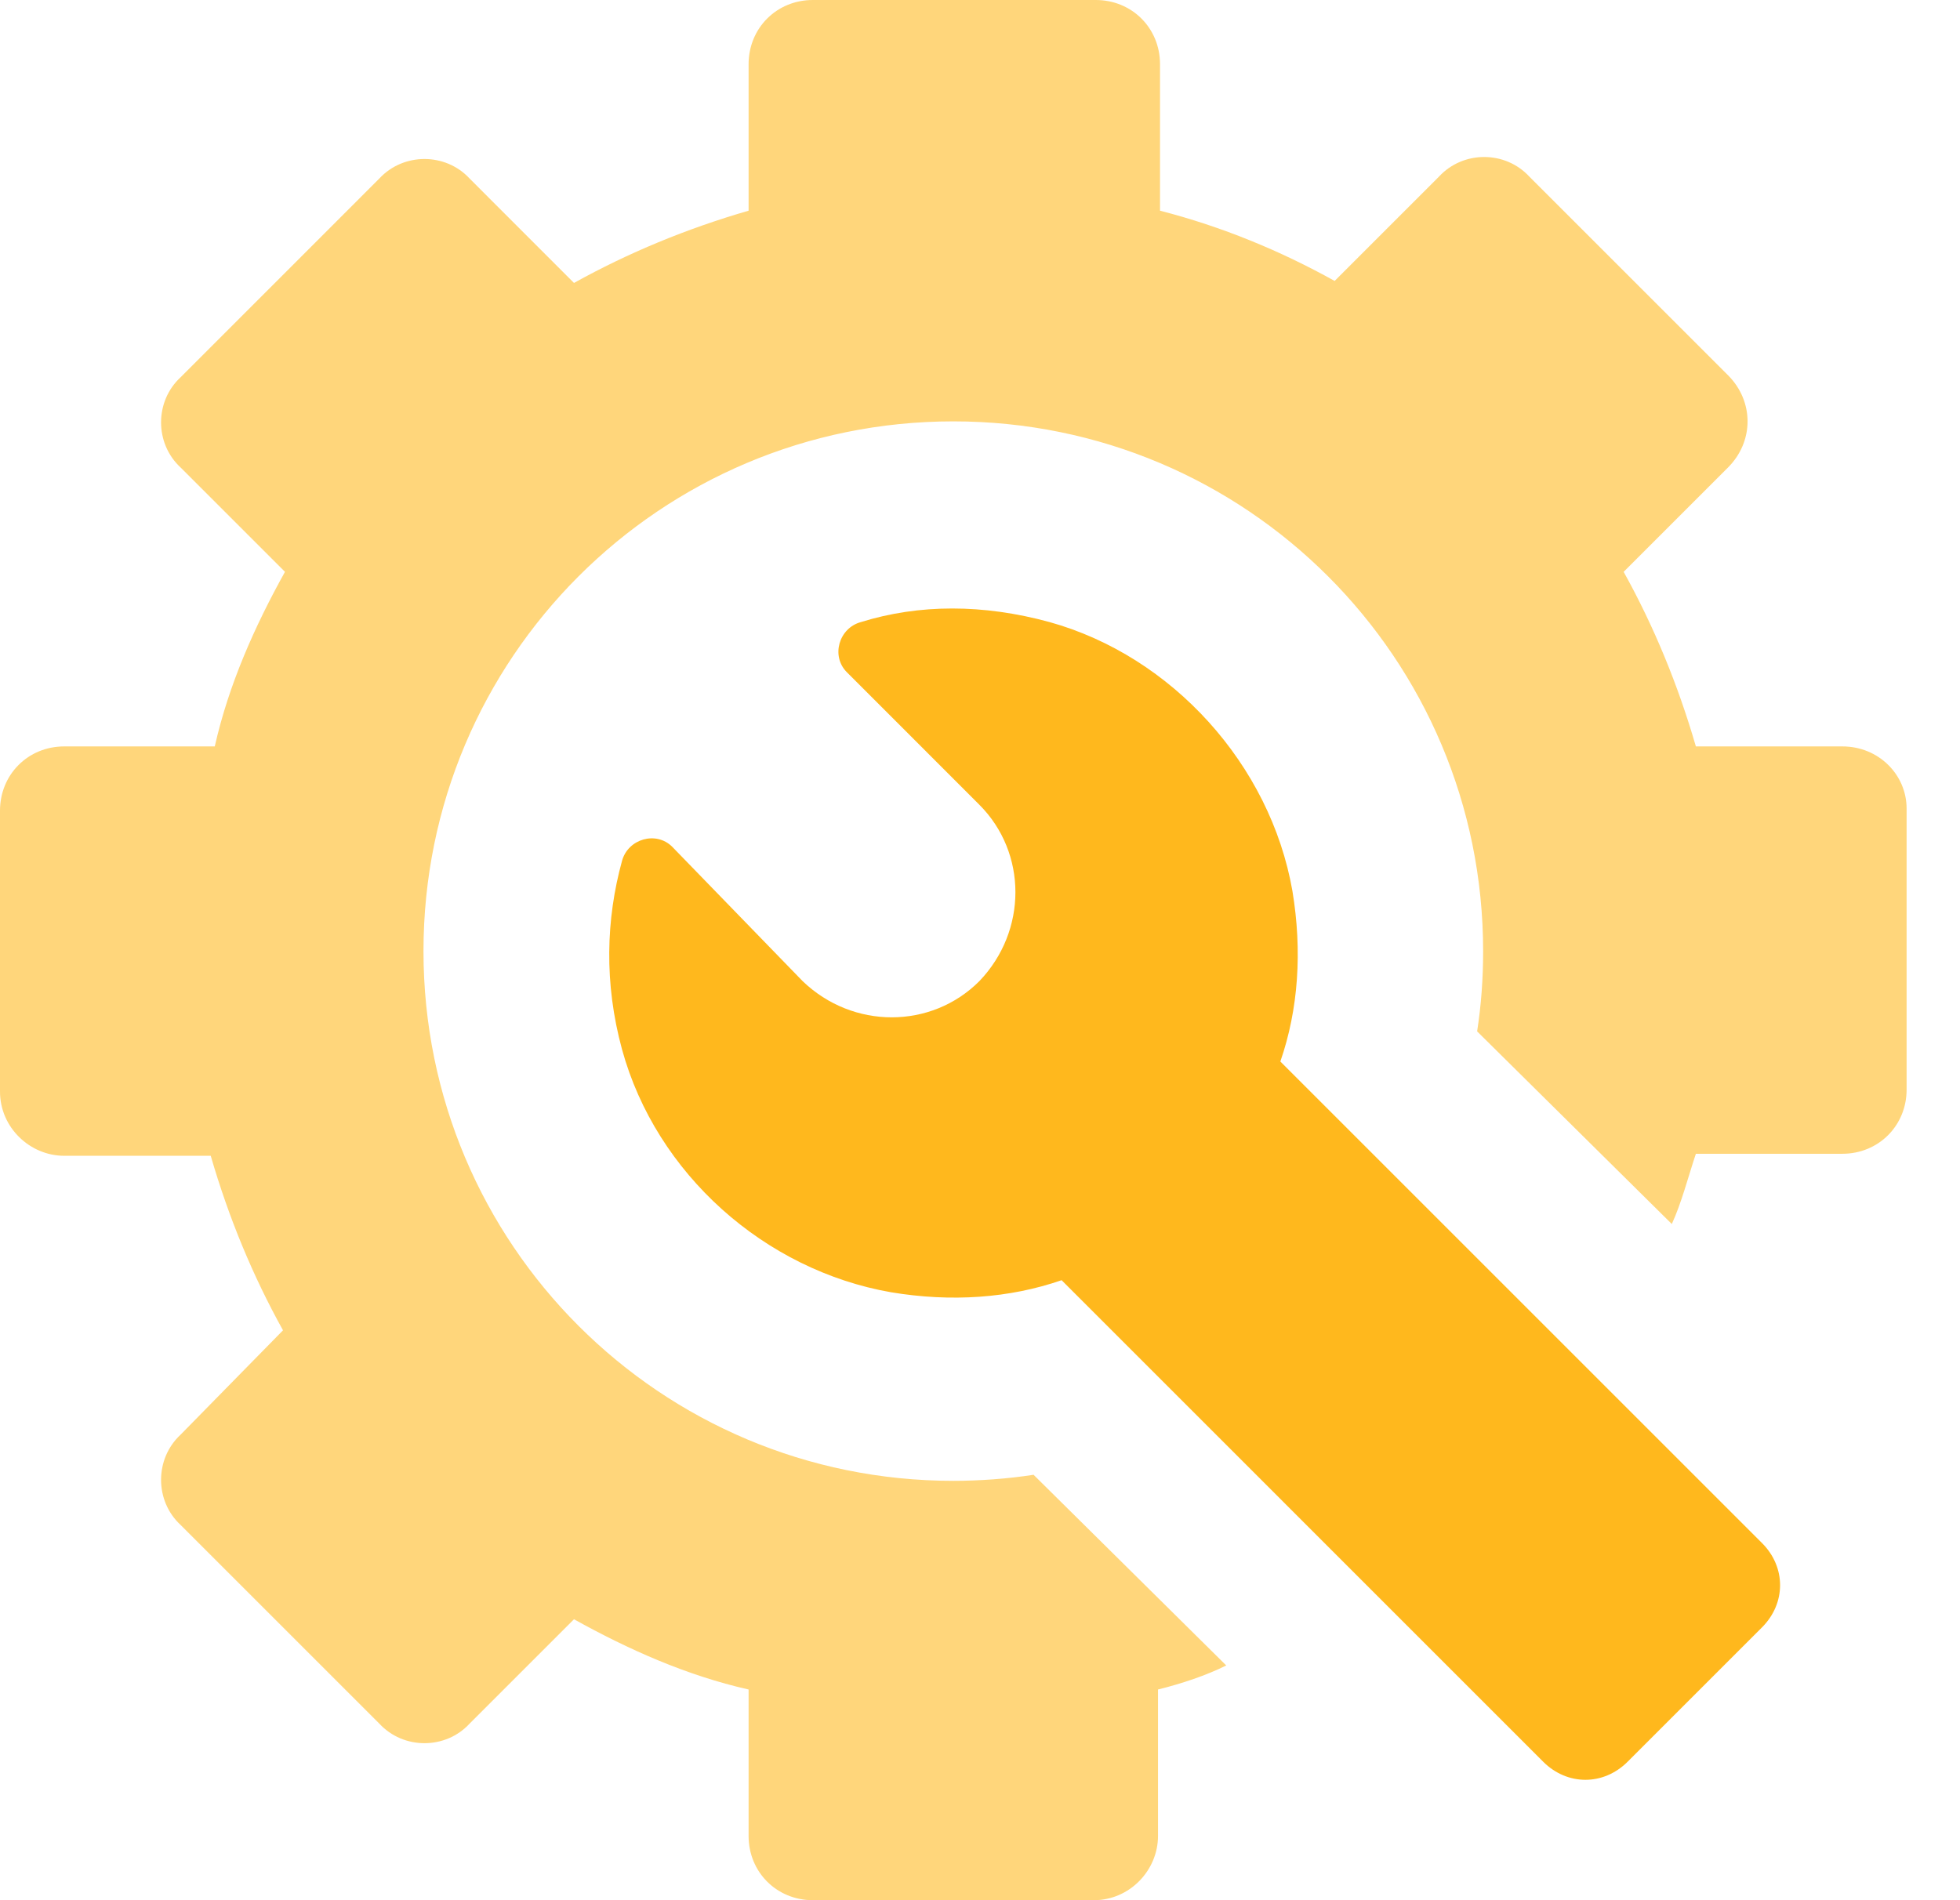 <svg width="33" height="32" viewBox="0 0 33 32" fill="none" xmlns="http://www.w3.org/2000/svg">
<path d="M31.02 12.57H28.553C28.249 11.523 27.844 10.543 27.337 9.63L29.094 7.873C29.533 7.434 29.533 6.758 29.094 6.319L25.749 2.974C25.343 2.534 24.634 2.534 24.228 2.974L22.471 4.731C21.559 4.224 20.579 3.818 19.531 3.548V1.081C19.531 0.473 19.058 0 18.45 0H13.685C13.077 0 12.604 0.473 12.604 1.081V3.548C11.556 3.852 10.577 4.258 9.664 4.765L7.907 3.007C7.502 2.568 6.792 2.568 6.386 3.007L3.041 6.353C2.602 6.758 2.602 7.468 3.041 7.873L4.798 9.63C4.291 10.543 3.852 11.523 3.616 12.57H1.081C0.473 12.57 0 13.043 0 13.652V18.382C0 18.991 0.507 19.464 1.081 19.464H3.548C3.852 20.511 4.258 21.491 4.765 22.403L3.041 24.16C2.602 24.566 2.602 25.276 3.041 25.681L6.386 29.026C6.792 29.466 7.502 29.466 7.907 29.026L9.664 27.269C10.577 27.776 11.556 28.215 12.604 28.452V30.919C12.604 31.527 13.077 32 13.685 32H18.416C19.024 32 19.497 31.493 19.497 30.919V28.452C19.903 28.351 20.308 28.215 20.646 28.047L17.402 24.836C16.963 24.904 16.49 24.938 16.051 24.938C11.117 24.938 7.13 20.95 7.13 16.017C7.13 11.083 11.117 7.096 16.051 7.096C20.984 7.096 24.971 11.083 24.971 16.017C24.971 16.49 24.938 16.929 24.87 17.369L28.148 20.613C28.317 20.241 28.418 19.835 28.553 19.43H31.02C31.628 19.43 32.101 18.957 32.101 18.349V13.618C32.101 13.043 31.628 12.57 31.02 12.57Z" fill="#FFB81D" fill-opacity="0.58"/>
<path d="M21.557 17.876C21.861 16.997 21.928 16.017 21.76 15.004C21.388 12.875 19.732 11.05 17.671 10.476C16.556 10.171 15.475 10.171 14.495 10.476C14.123 10.577 13.988 11.05 14.258 11.32L16.488 13.551C17.299 14.362 17.299 15.679 16.488 16.524C15.677 17.335 14.359 17.335 13.515 16.524L11.318 14.26C11.048 13.99 10.575 14.125 10.473 14.497C10.203 15.477 10.169 16.558 10.473 17.673C11.048 19.768 12.873 21.39 15.001 21.762C16.015 21.931 16.995 21.863 17.874 21.559L25.983 29.669C26.389 30.074 26.997 30.074 27.403 29.669L29.667 27.405C30.072 26.999 30.072 26.391 29.667 25.986L21.557 17.876Z" fill="#FFB81D"/>
</svg>
